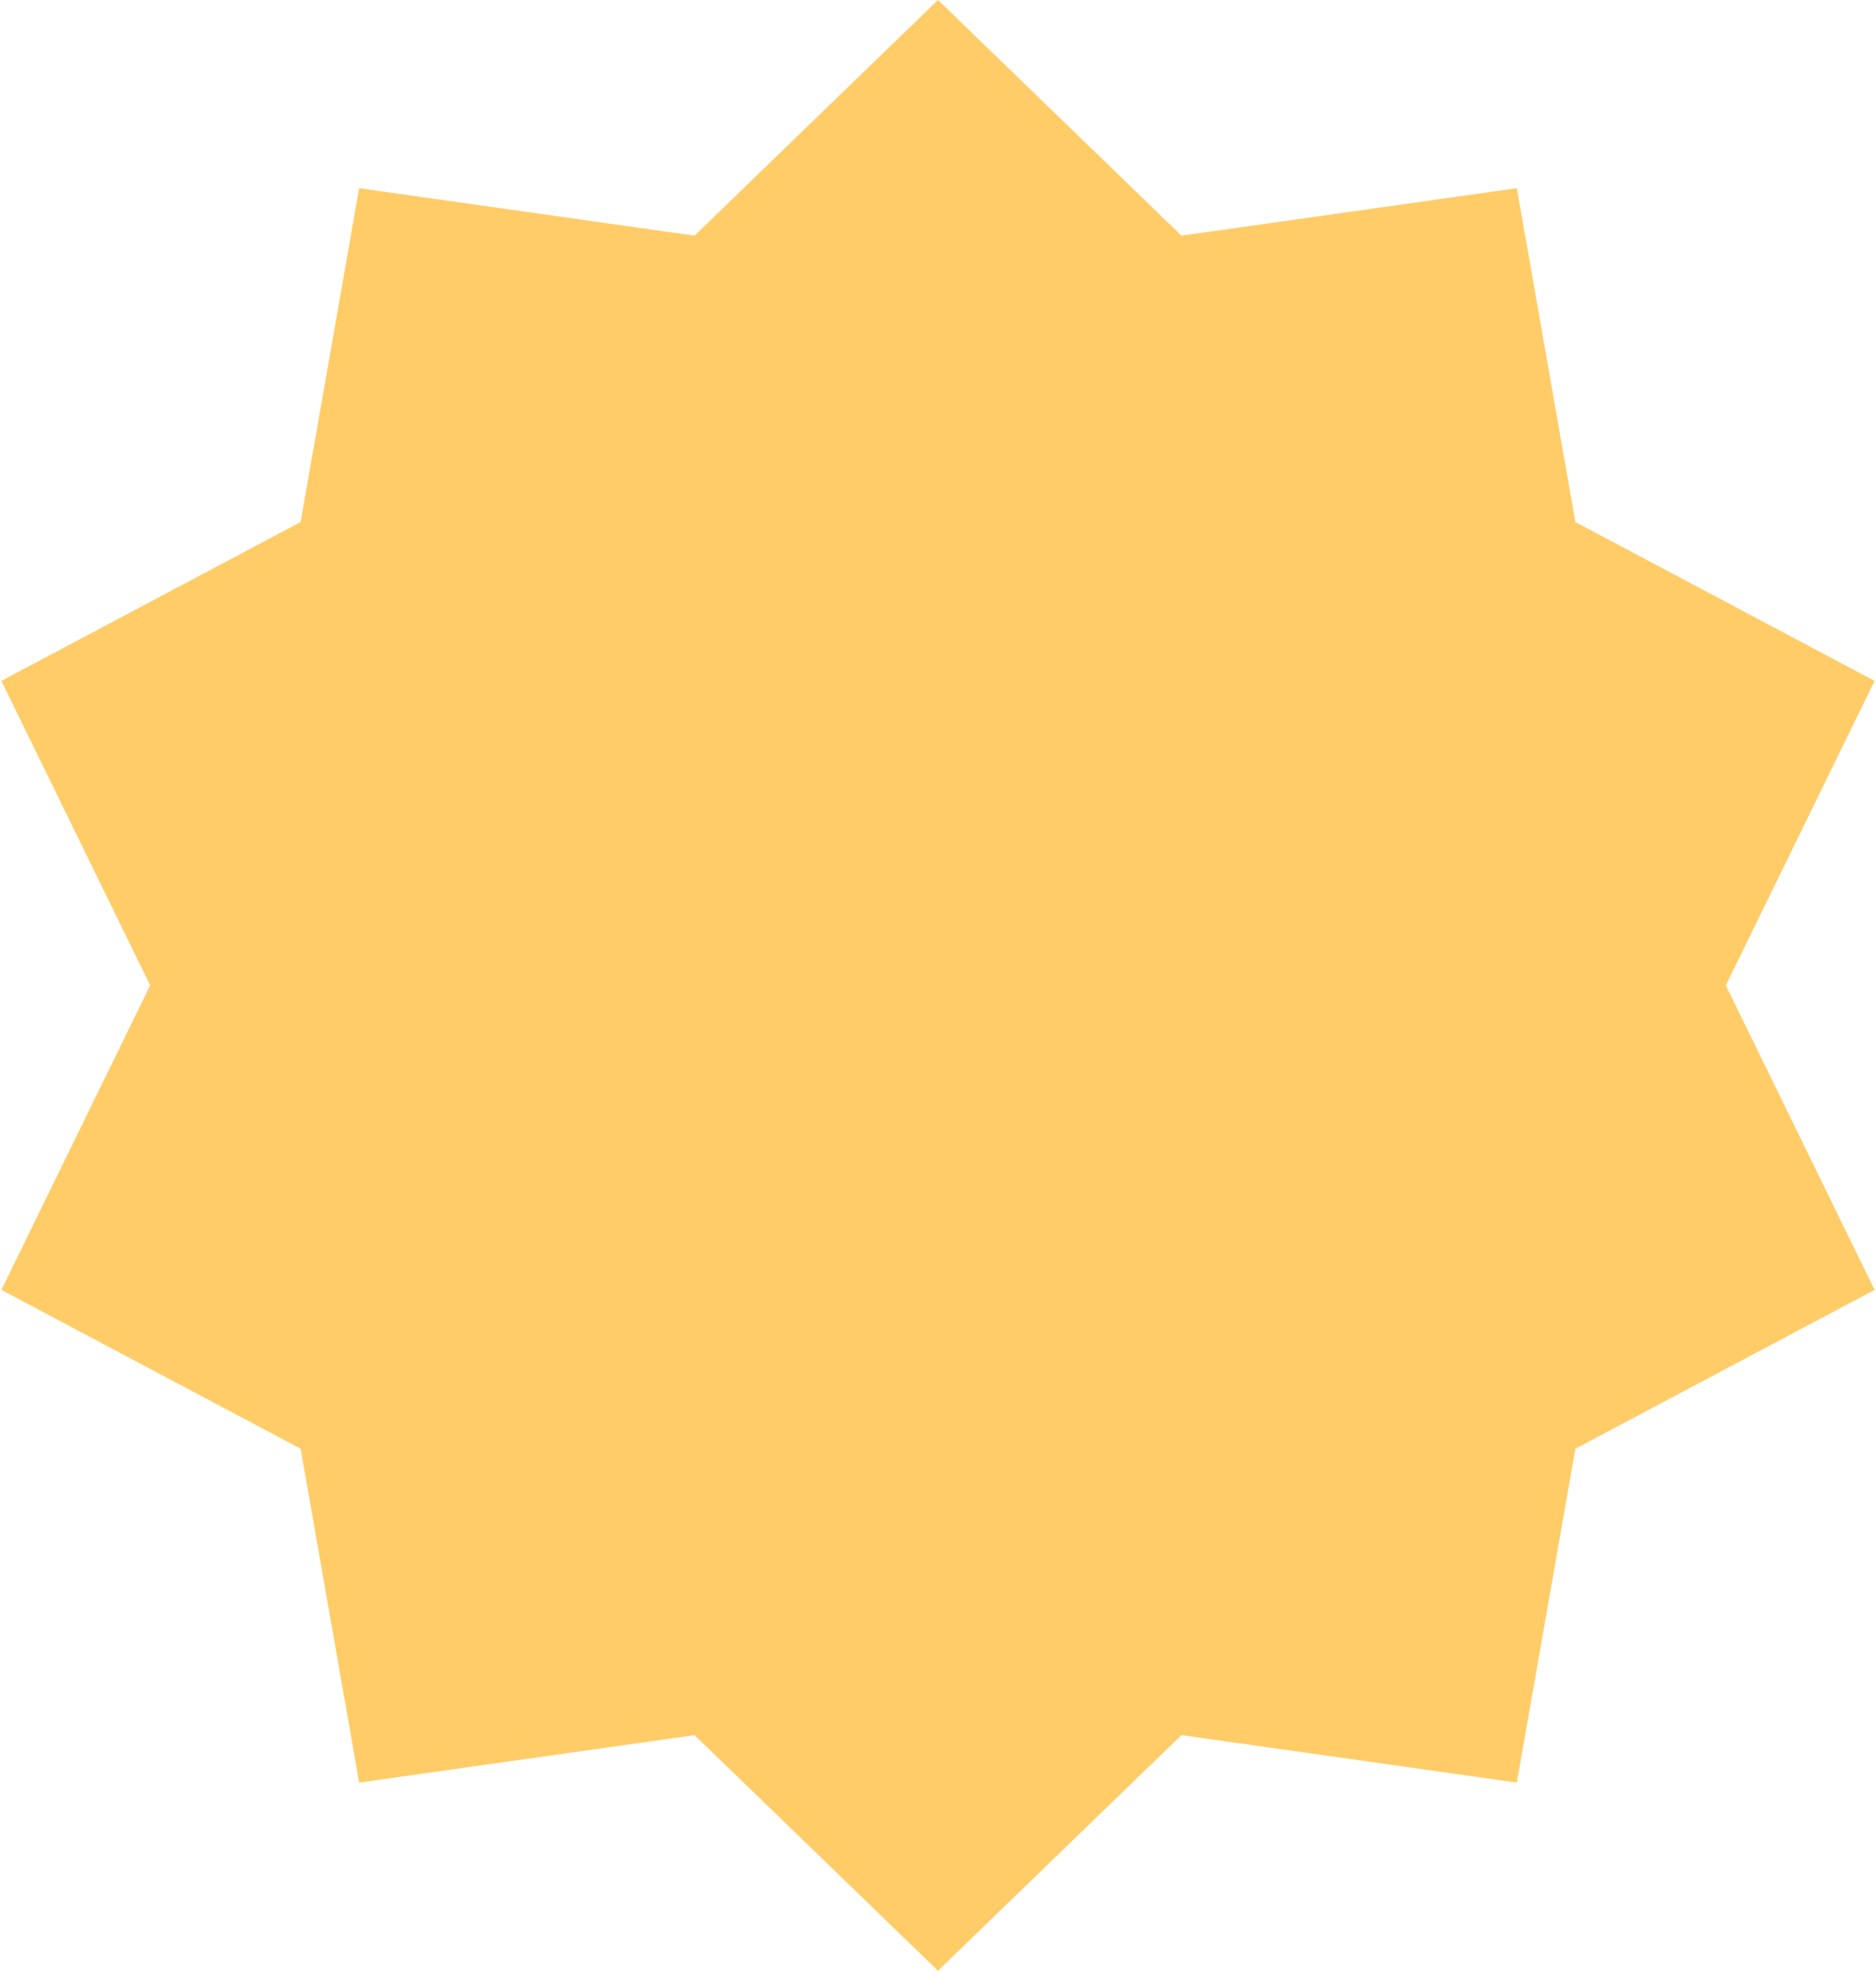 <?xml version="1.0" encoding="UTF-8"?> <svg xmlns="http://www.w3.org/2000/svg" width="842" height="884" viewBox="0 0 842 884" fill="none"> <path d="M421 0L530.268 105.706L680.801 84.415L707.068 234.159L841.367 305.414L774.6 442L841.367 578.586L707.068 649.841L680.801 799.586L530.268 778.294L421 884L311.732 778.294L161.199 799.586L134.932 649.841L0.633 578.586L67.4 442L0.633 305.414L134.932 234.159L161.199 84.415L311.732 105.706L421 0Z" fill="#FFCC67"></path> </svg> 